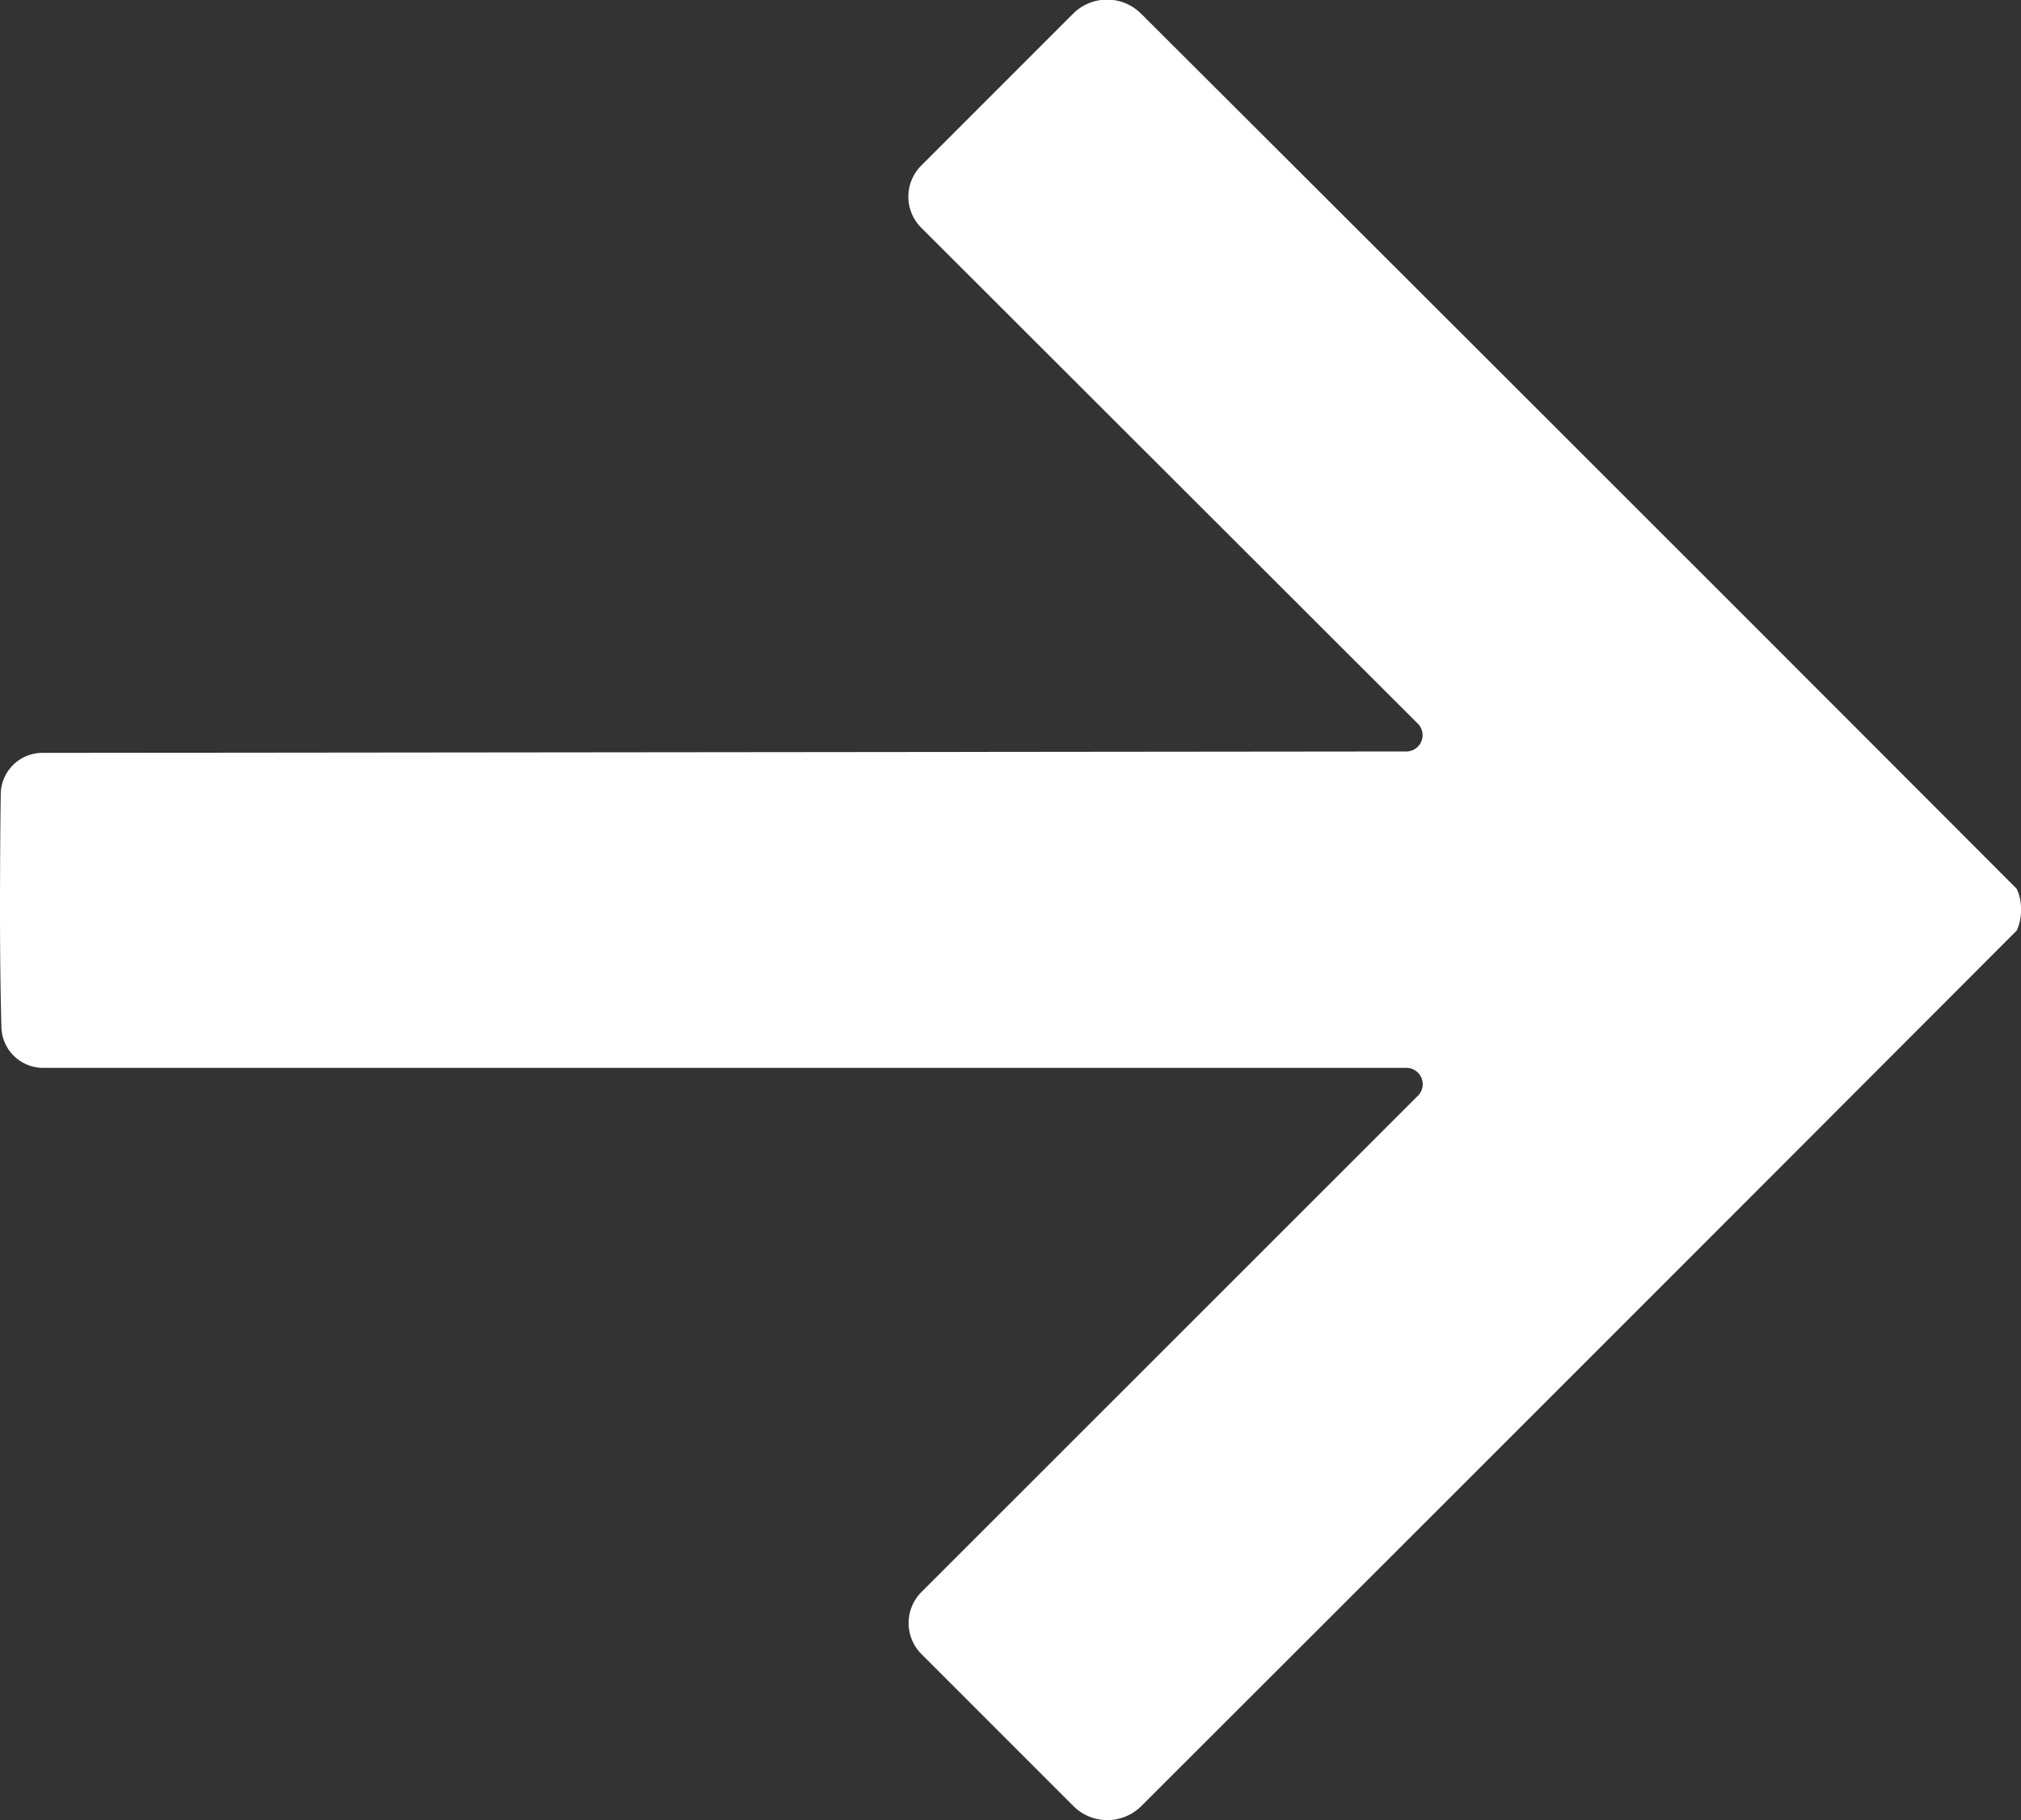 <svg xmlns="http://www.w3.org/2000/svg" width="15.972" height="14.382" viewBox="0 0 15.972 14.382">
  <rect x="0" y="0" width="15.972" height="14.382" fill="#333333" stroke="none"/>
  <g id="スクリーンショット_2025-08-23_17.06.54" data-name="スクリーンショット 2025-08-23 17.06.54" transform="translate(15.972) rotate(90)">
    <path id="パス_9643" data-name="パス 9643" d="M7.185,0a.375.375,0,0,1,.168.034q2.858,2.852,6.918,6.918a.38.38,0,0,1,0,.537l-1.2,1.2a.347.347,0,0,1-.492,0L8.662,4.77a.129.129,0,0,0-.224.089V15.631a.33.33,0,0,1-.324.33q-.419.011-.923.011t-.923-.006a.33.33,0,0,1-.319-.336L5.938,4.86a.129.129,0,0,0-.224-.089L1.8,8.691a.347.347,0,0,1-.492,0l-1.2-1.2a.38.38,0,0,1,0-.537Q4.165,2.886,7.023.034A.367.367,0,0,1,7.185,0Z" transform="translate(0 0)" fill="#fff"/>
  </g>
</svg>
